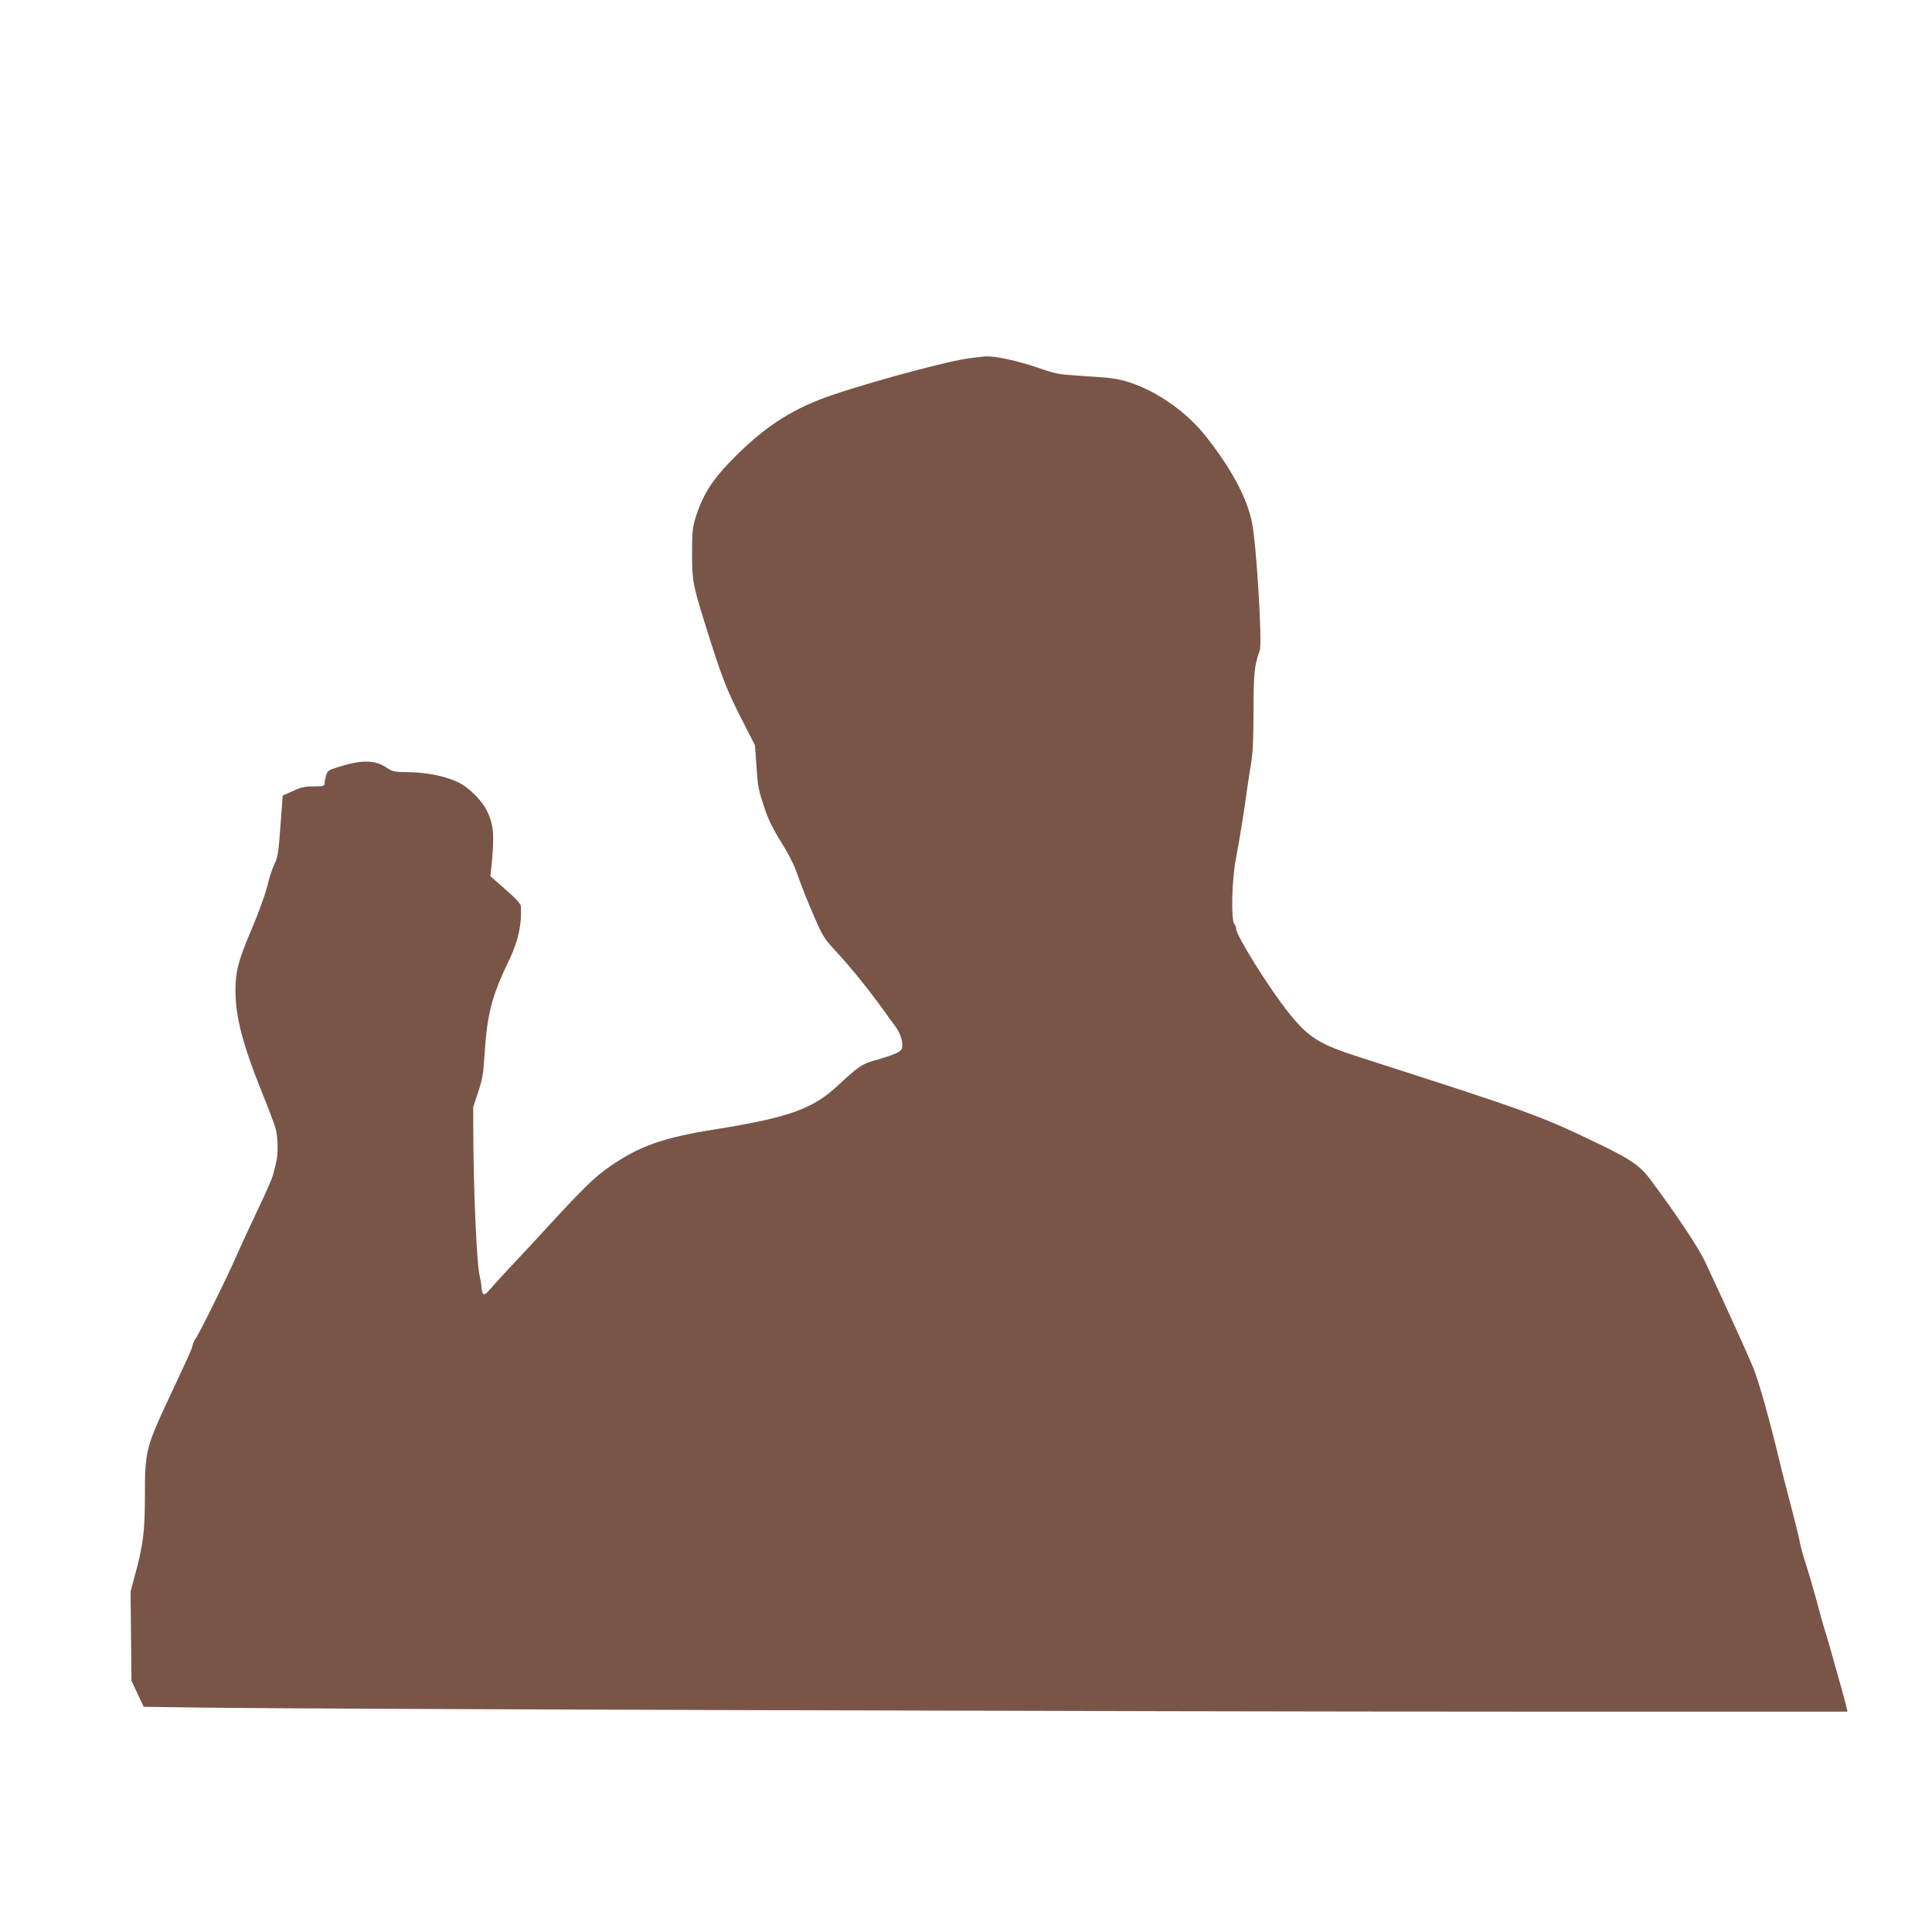 <?xml version="1.0" standalone="no"?>
<!DOCTYPE svg PUBLIC "-//W3C//DTD SVG 20010904//EN"
 "http://www.w3.org/TR/2001/REC-SVG-20010904/DTD/svg10.dtd">
<svg version="1.0" xmlns="http://www.w3.org/2000/svg"
 width="1280pt" height="1280pt" viewBox="0 0 1280 1280"
 preserveAspectRatio="xMidYMid meet">
<g transform="translate(0,1280) scale(0.1,-0.1)"
fill="#795548" stroke="none">
<path d="M6405 10424 c-191 -30 -786 -196 -981 -274 -199 -79 -353 -181 -523
-345 -172 -167 -240 -268 -293 -435 -20 -66 -23 -95 -23 -240 1 -184 4 -202
96 -495 103 -329 135 -410 241 -616 l80 -157 9 -128 c10 -152 12 -159 55 -290
24 -73 55 -136 110 -224 52 -84 87 -153 109 -219 18 -53 63 -168 101 -255 66
-153 71 -161 157 -254 89 -96 205 -239 304 -375 28 -40 66 -92 84 -116 36 -49
54 -108 45 -145 -6 -25 -46 -43 -193 -85 -72 -21 -102 -42 -233 -164 -165
-154 -325 -211 -805 -288 -358 -57 -512 -112 -717 -256 -89 -62 -172 -144
-383 -373 -82 -90 -193 -209 -245 -264 -53 -56 -117 -126 -143 -156 -38 -45
-49 -52 -57 -40 -5 8 -10 27 -10 42 0 15 -7 55 -15 90 -16 72 -37 545 -39 883
l-1 220 33 100 c28 84 35 123 42 245 17 271 48 392 164 631 59 123 84 236 77
356 -1 14 -35 52 -102 110 l-100 88 6 55 c22 217 17 288 -32 384 -32 64 -116
147 -181 180 -83 42 -212 69 -332 70 -97 1 -108 3 -145 28 -81 55 -168 56
-328 5 -62 -19 -68 -24 -77 -56 -5 -20 -10 -44 -10 -53 0 -16 -10 -18 -72 -18
-59 0 -83 -5 -138 -31 l-67 -30 -15 -202 c-13 -177 -18 -208 -40 -252 -13 -27
-35 -93 -47 -145 -13 -53 -58 -178 -102 -282 -89 -208 -109 -283 -109 -408 0
-179 47 -359 183 -696 36 -88 72 -185 81 -214 18 -61 21 -175 5 -235 -5 -22
-15 -58 -20 -80 -6 -22 -50 -123 -99 -225 -49 -102 -112 -239 -141 -305 -58
-135 -254 -532 -274 -555 -7 -8 -15 -28 -19 -43 -7 -30 -19 -56 -146 -327
-164 -350 -170 -372 -170 -671 0 -234 -11 -324 -67 -529 l-28 -105 3 -295 3
-295 40 -86 41 -87 442 -6 c660 -9 6237 -26 8694 -26 l2152 0 -6 27 c-6 28
-54 203 -93 338 -10 39 -31 108 -45 155 -15 47 -43 146 -62 220 -20 74 -51
180 -69 235 -18 55 -36 120 -40 145 -4 25 -31 135 -60 245 -29 110 -62 238
-73 285 -65 273 -138 534 -176 628 -35 86 -181 407 -319 702 -44 94 -189 312
-364 547 -68 91 -134 136 -369 248 -356 172 -463 210 -1554 560 -268 86 -338
129 -468 290 -127 157 -352 516 -352 561 0 11 -6 26 -12 32 -23 23 -17 298 10
432 22 115 55 314 72 445 5 39 17 115 26 170 14 76 18 163 19 360 0 255 6 308
41 405 18 47 -21 692 -50 842 -32 167 -140 368 -313 585 -155 194 -413 351
-618 377 -27 4 -120 11 -205 16 -146 9 -163 12 -287 55 -134 45 -275 76 -342
74 -20 -1 -76 -8 -126 -15z"/>
</g>
</svg>

